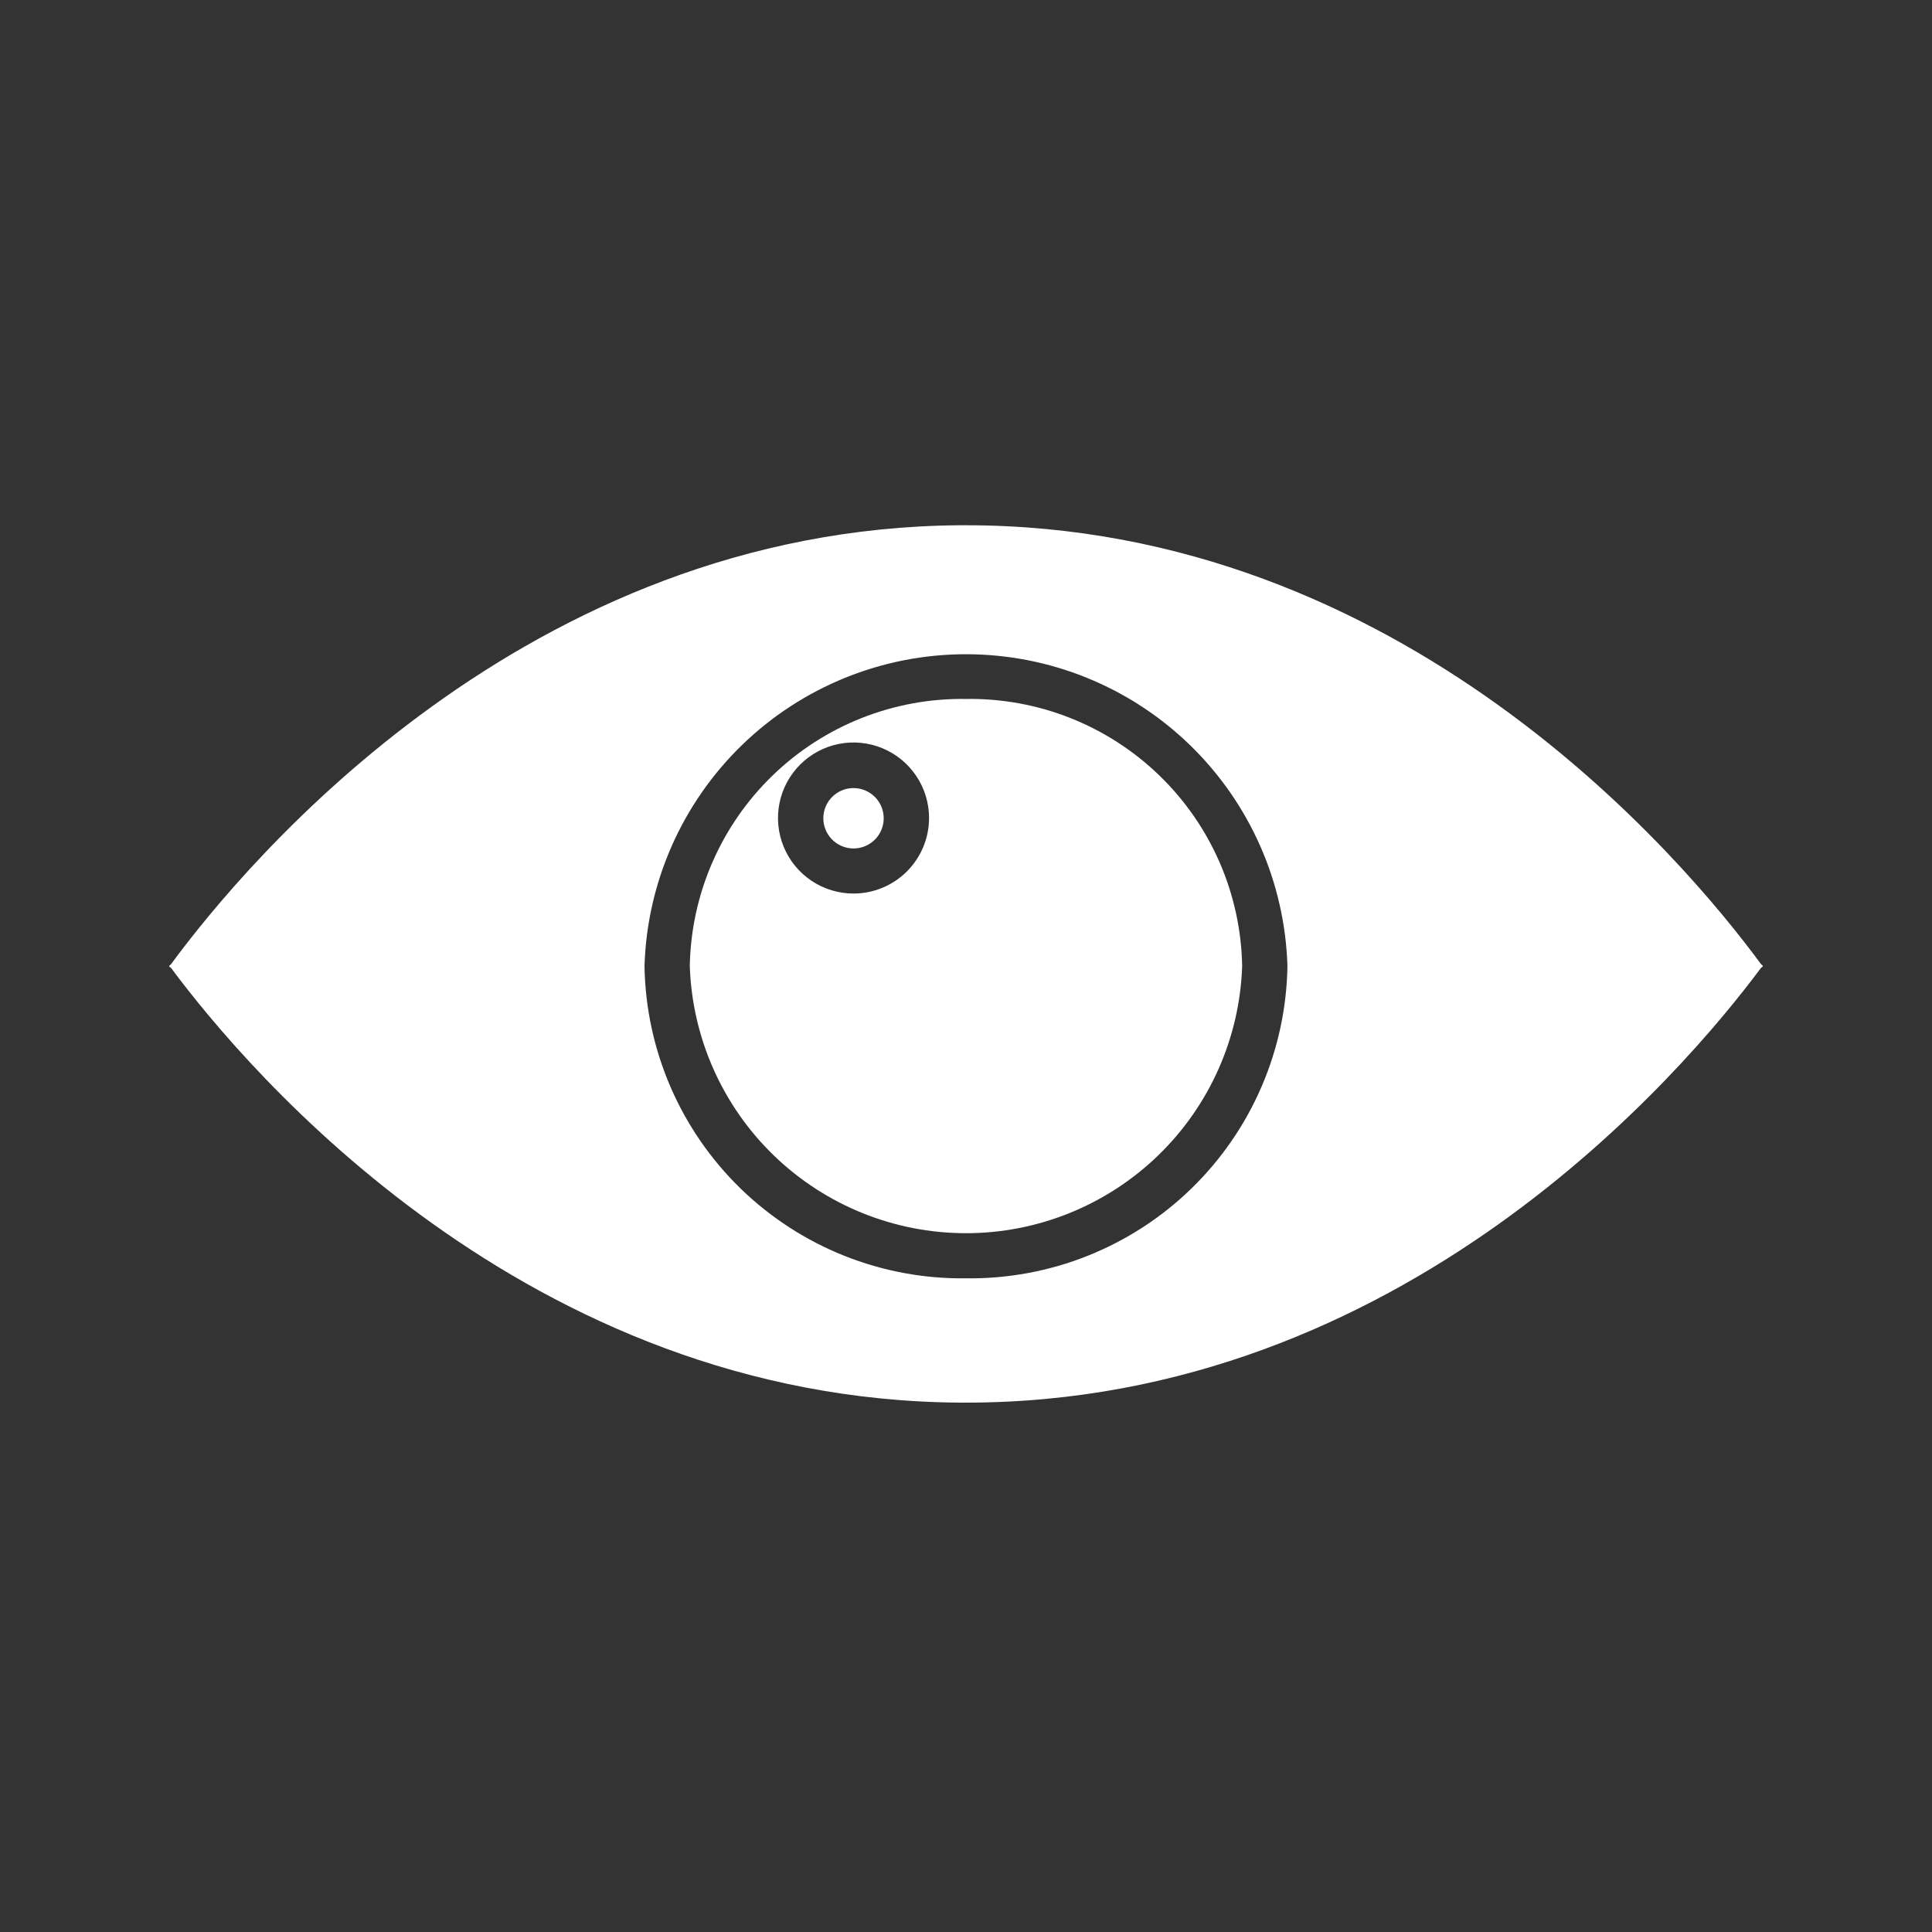 <?xml version="1.0" encoding="UTF-8"?> <svg xmlns="http://www.w3.org/2000/svg" width="512" height="512" viewBox="0 0 512 512" fill="none"><rect x="0" y="0" width="512" height="512" fill="#333333" stroke="none"/><path d="M226.192 208.848C224.61 208.848 223.063 209.317 221.748 210.196C220.432 211.075 219.407 212.324 218.801 213.786C218.196 215.248 218.037 216.857 218.346 218.408C218.655 219.96 219.417 221.386 220.536 222.505C221.654 223.623 223.08 224.385 224.632 224.694C226.184 225.003 227.792 224.844 229.254 224.239C230.716 223.633 231.965 222.608 232.844 221.292C233.723 219.977 234.192 218.43 234.192 216.848C234.192 214.726 233.35 212.691 231.849 211.191C230.349 209.691 228.314 208.848 226.192 208.848Z" fill="white"></path><path d="M256.001 185.231C236.917 184.936 218.495 192.219 204.773 205.485C191.052 218.751 183.15 236.917 182.801 255.999C183.429 274.992 191.415 292.997 205.073 306.211C218.73 319.424 236.989 326.811 255.993 326.811C274.996 326.811 293.255 319.424 306.913 306.211C320.57 292.997 328.557 274.992 329.185 255.999C328.84 236.918 320.942 218.753 307.222 205.486C293.503 192.22 275.083 184.936 256.001 185.231ZM226.193 236.799C222.234 236.799 218.364 235.625 215.072 233.426C211.781 231.227 209.215 228.101 207.7 224.443C206.185 220.786 205.789 216.761 206.561 212.878C207.334 208.996 209.24 205.429 212.039 202.63C214.839 199.831 218.405 197.924 222.288 197.152C226.171 196.38 230.195 196.776 233.853 198.291C237.51 199.806 240.636 202.371 242.835 205.663C245.035 208.955 246.209 212.825 246.209 216.783C246.205 222.091 244.094 227.179 240.342 230.932C236.589 234.685 231.5 236.795 226.193 236.799Z" fill="white"></path><path d="M467.056 255.999L467.152 255.871L466.72 255.551C446.032 227.423 371.76 139.199 256 139.199H254.288C139.424 140.063 65.728 227.775 45.264 255.599L44.832 255.919L44.928 255.999L44.816 256.143L45.328 256.511C65.856 284.127 139.52 370.879 254.288 371.711H256C371.648 371.711 445.92 284.399 466.672 256.511L467.168 256.143L467.056 255.999ZM256 338.767C233.734 339.062 212.26 330.514 196.288 314.998C180.316 299.482 171.15 278.264 170.8 255.999C171.479 233.857 180.752 212.849 196.655 197.426C212.557 182.003 233.84 173.378 255.992 173.378C278.145 173.378 299.428 182.003 315.33 197.426C331.233 212.849 340.506 233.857 341.184 255.999C340.839 278.263 331.676 299.481 315.707 314.997C299.737 330.514 278.265 339.062 256 338.767Z" fill="white"></path></svg> 